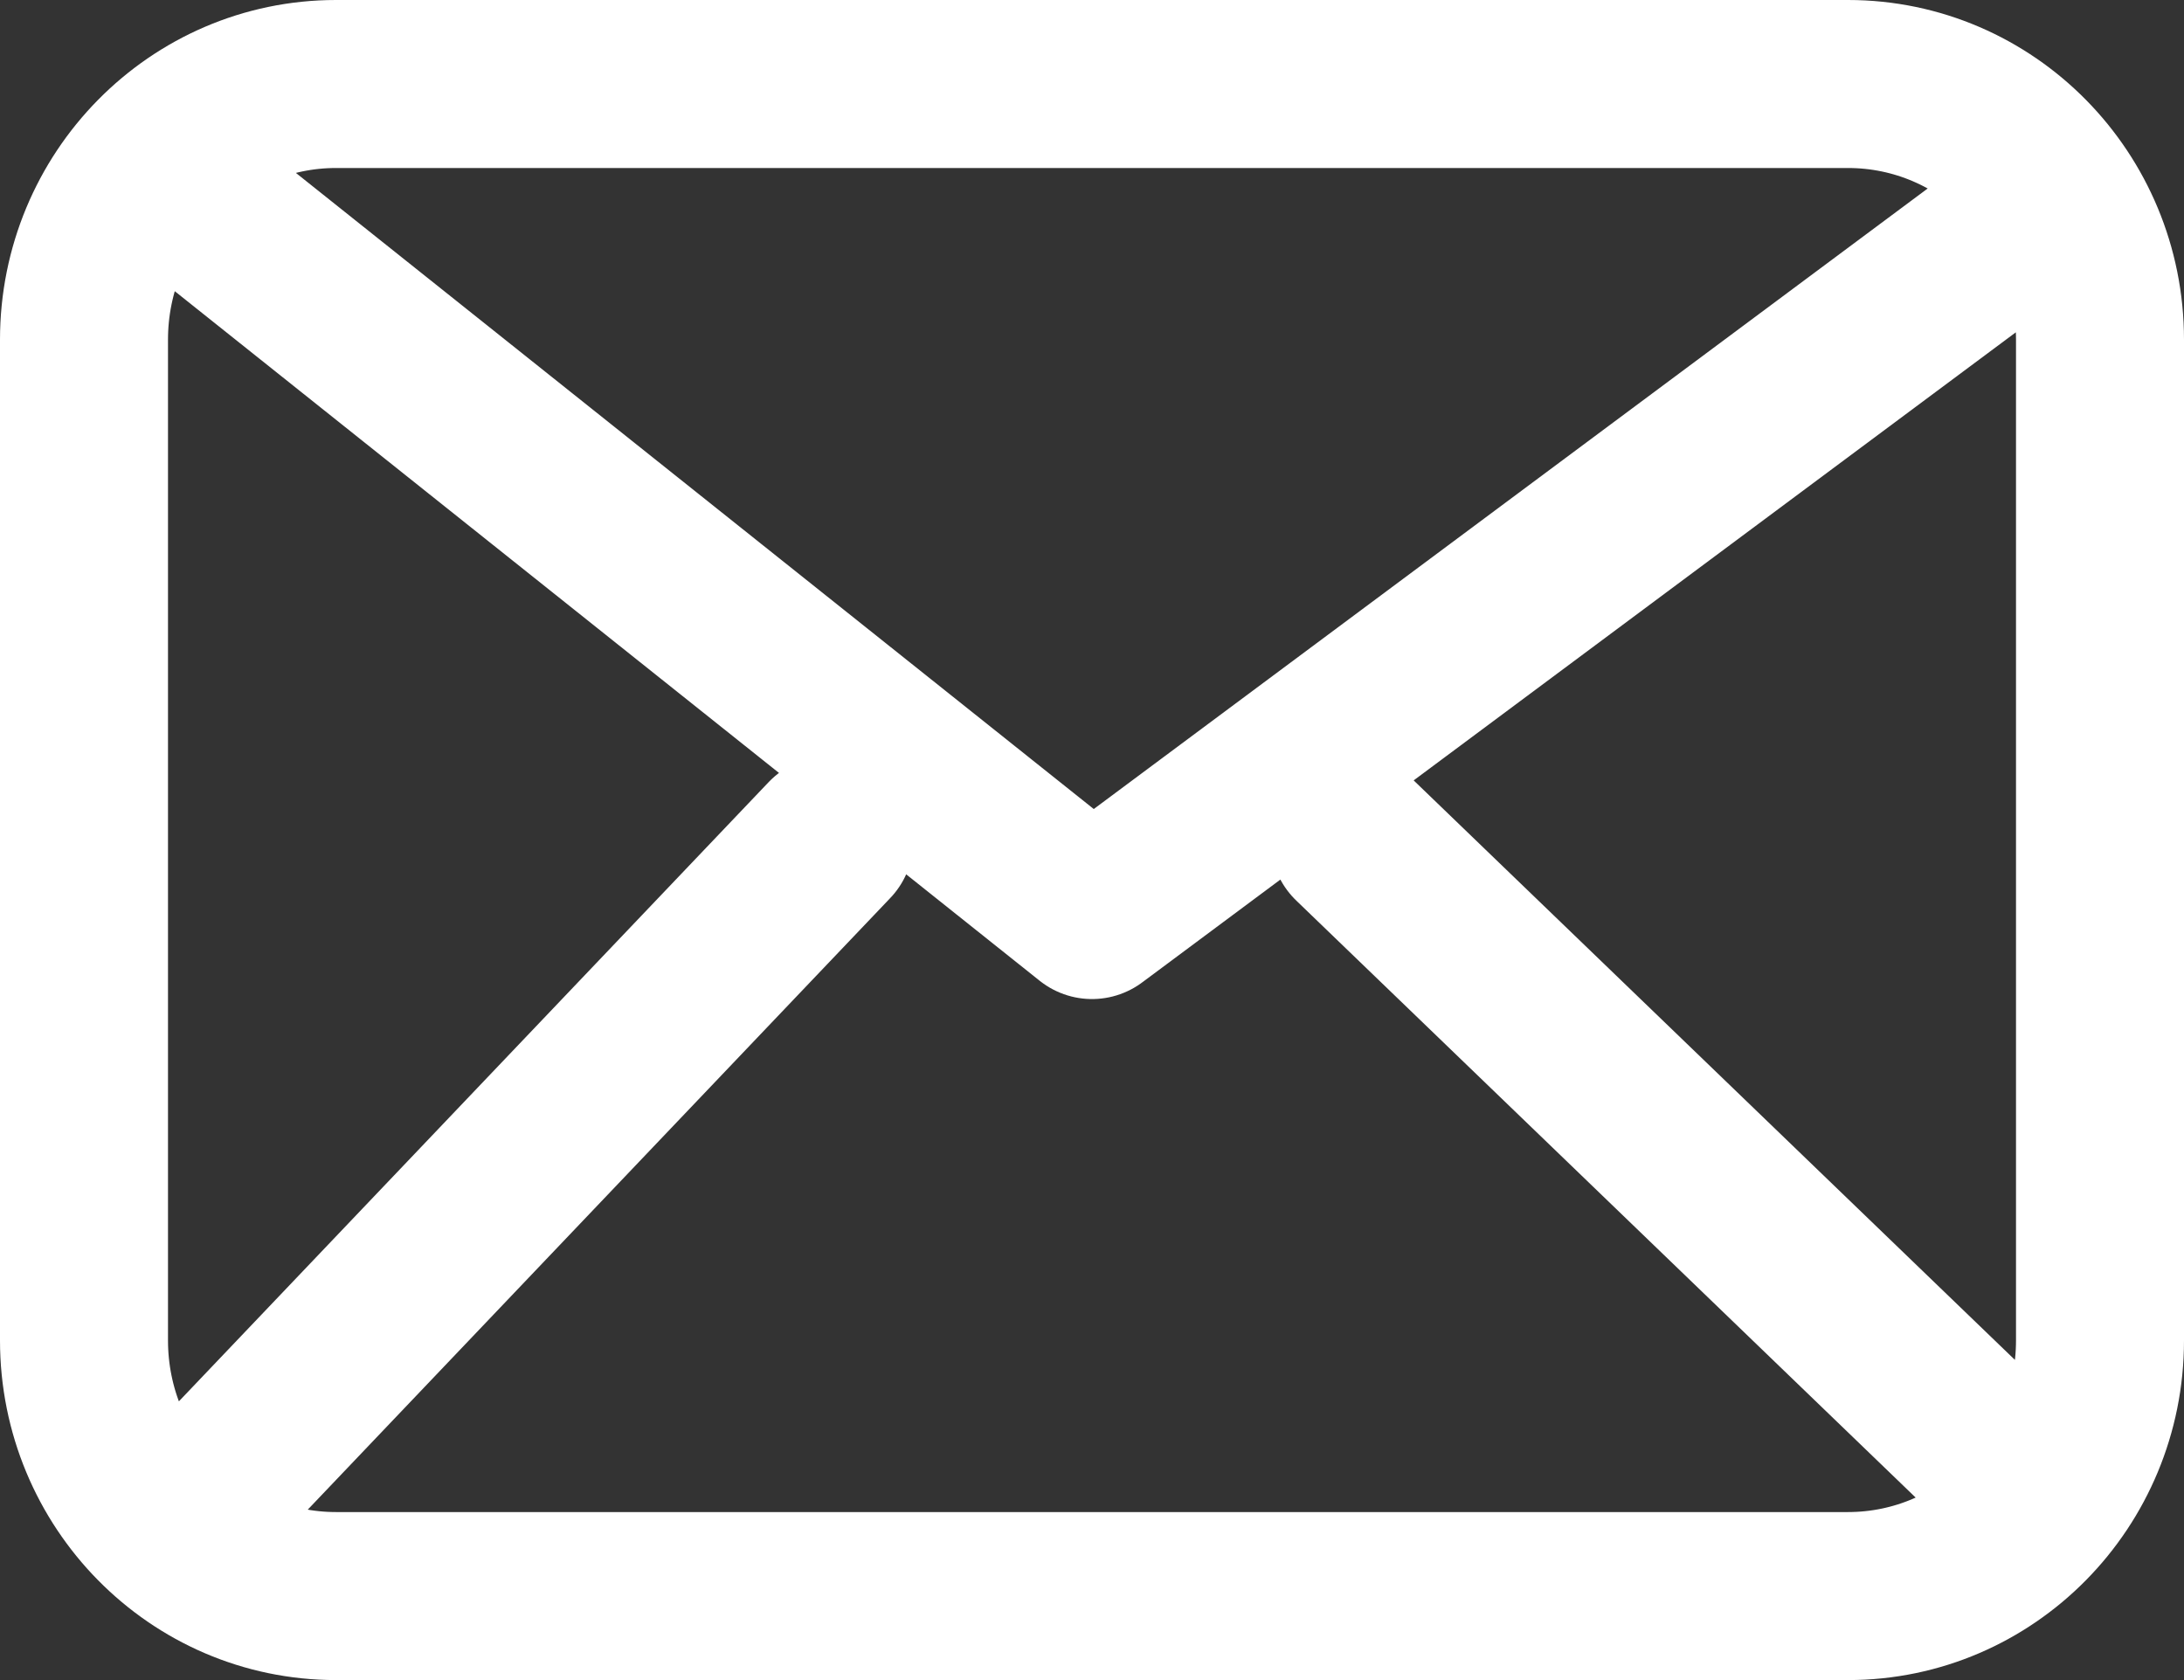 <?xml version="1.0" encoding="UTF-8"?> <svg xmlns="http://www.w3.org/2000/svg" width="26" height="20" viewBox="0 0 26 20" fill="none"><rect x="0" y="0" width="26" height="20" fill="#333333" stroke="none"/><path d="M2.5 2.522L13 10.893L24.25 2.522M9.875 10L2.5 17.743M23.5 17.108L16.125 10M4 19C2.343 19 1 17.637 1 15.956V4.044C1 2.363 2.343 1 4 1H22C23.657 1 25 2.363 25 4.044V15.956C25 17.637 23.657 19 22 19H4Z" stroke="white" stroke-width="2" stroke-linecap="round" stroke-linejoin="round"></path></svg> 
